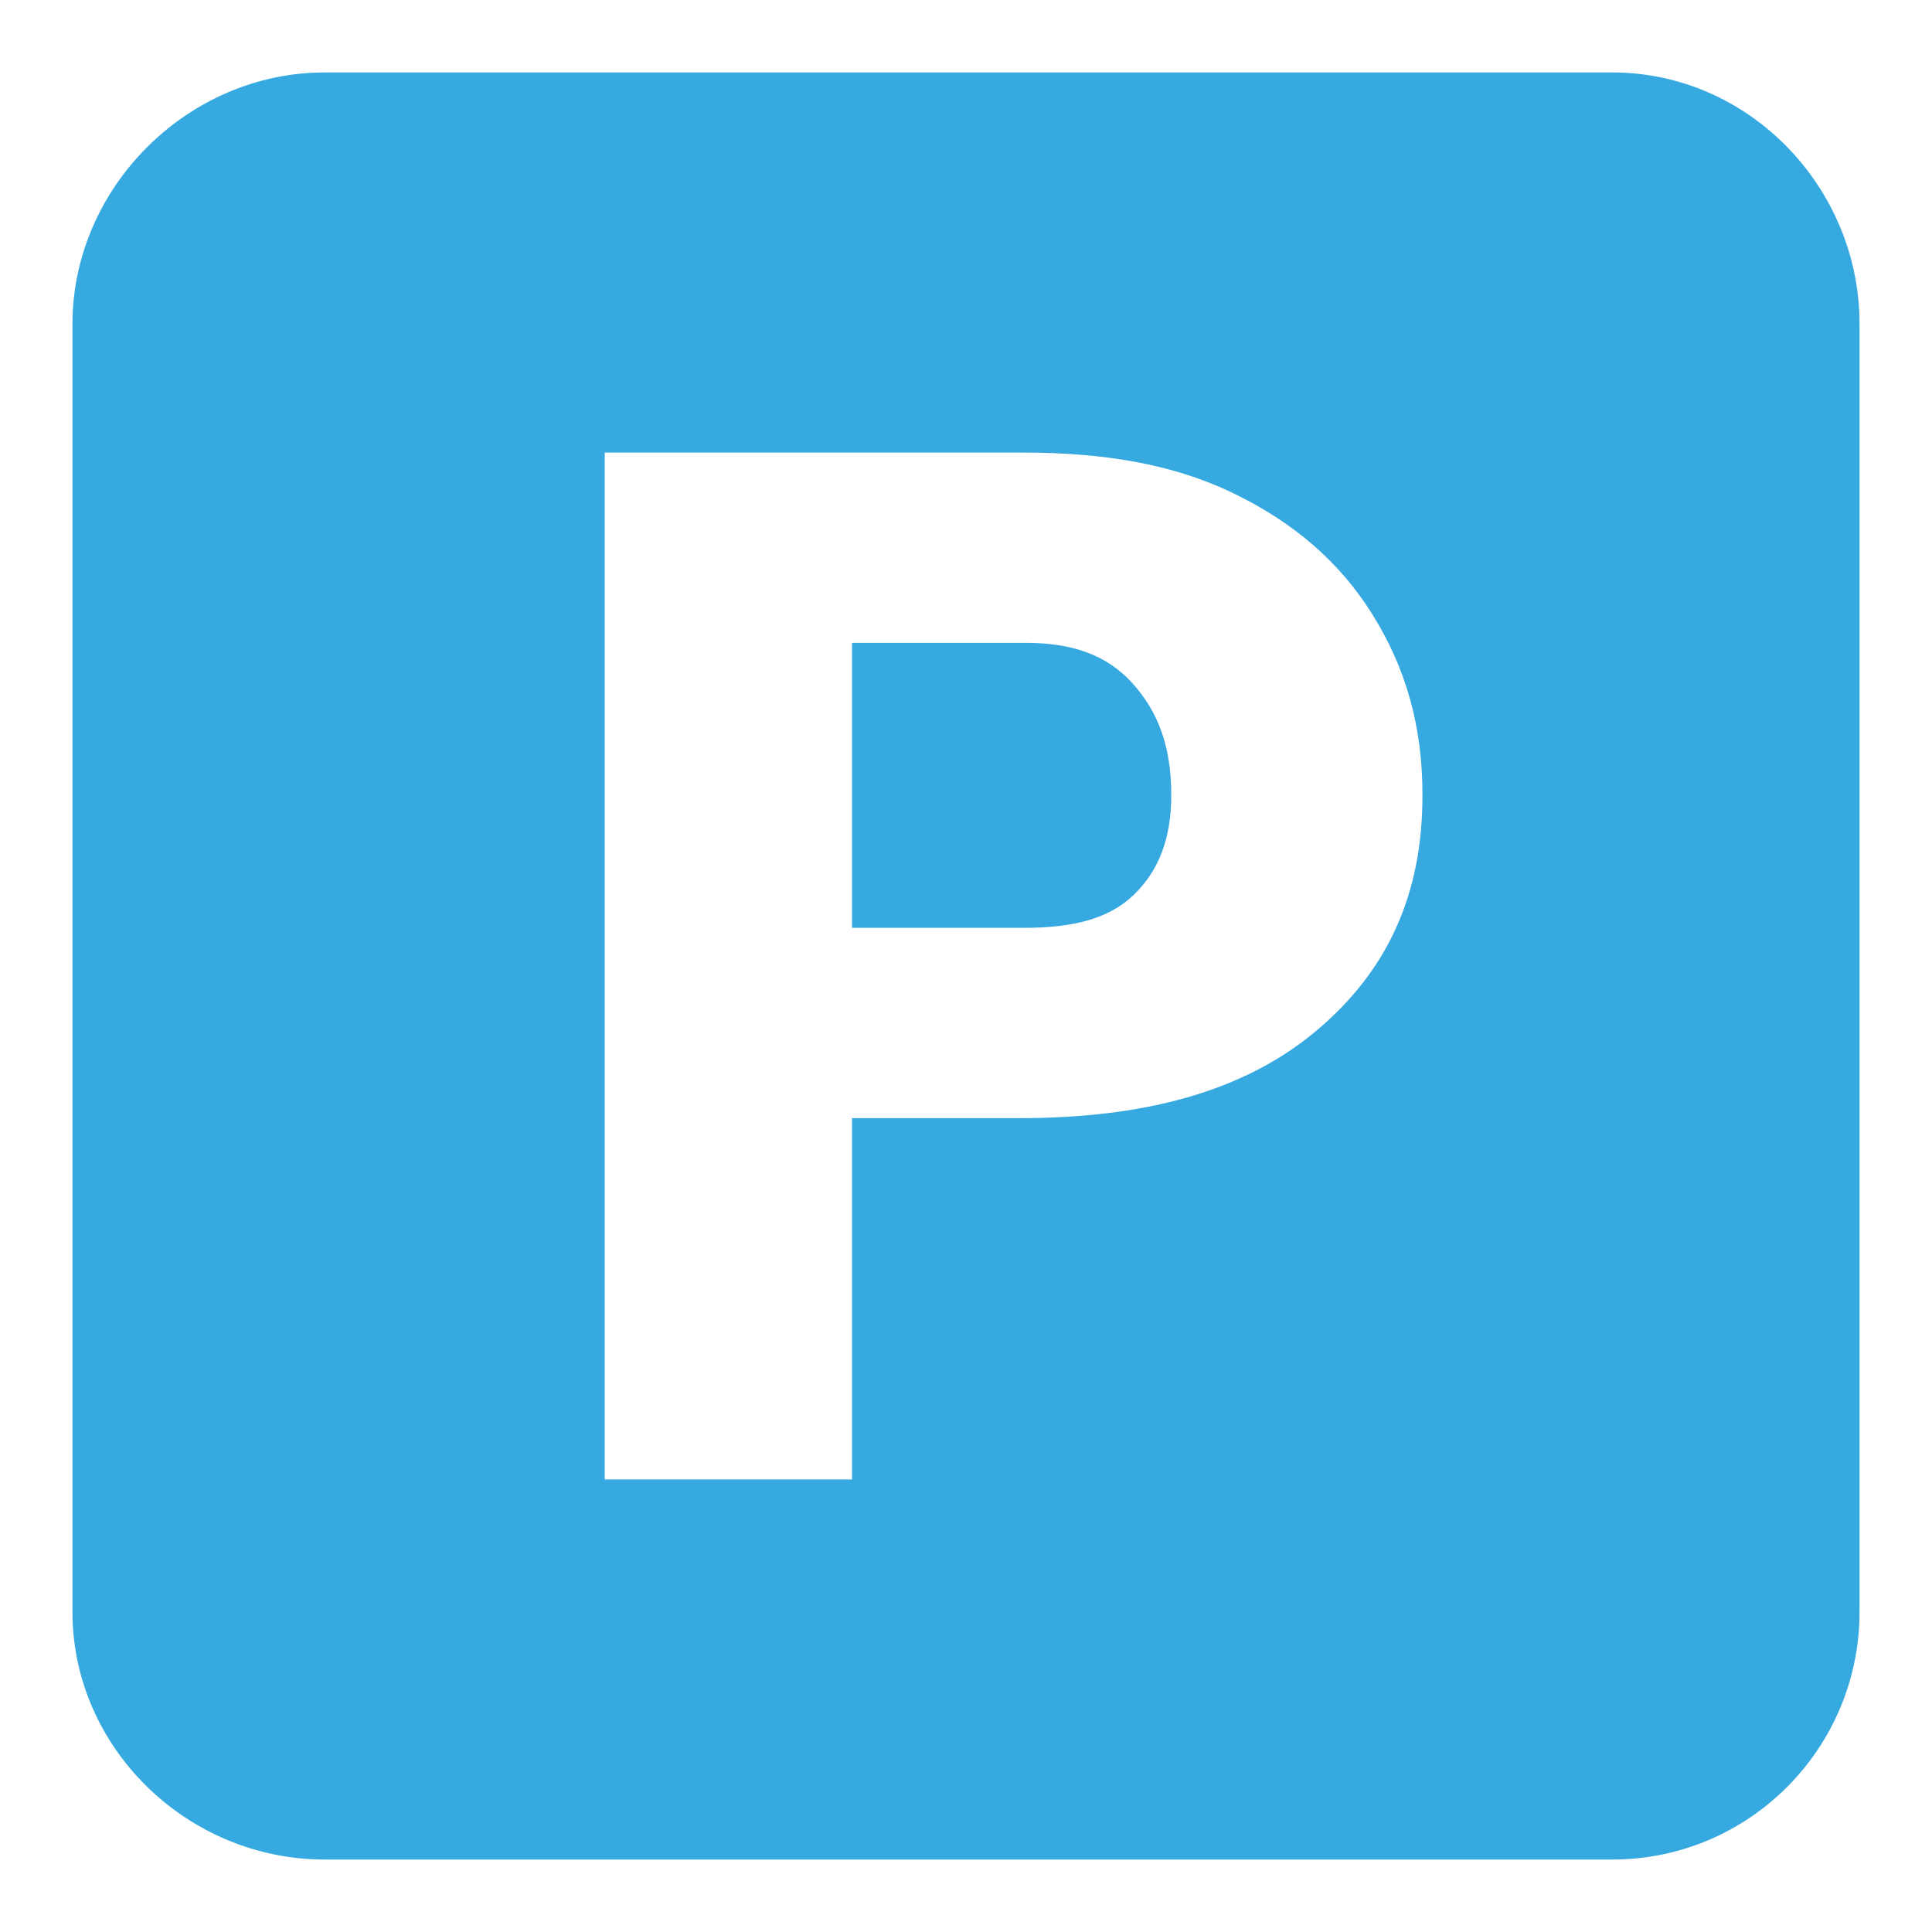 <?xml version="1.0" encoding="utf-8"?>
<!-- Generator: Adobe Illustrator 18.0.0, SVG Export Plug-In . SVG Version: 6.00 Build 0)  -->
<!DOCTYPE svg PUBLIC "-//W3C//DTD SVG 1.1//EN" "http://www.w3.org/Graphics/SVG/1.1/DTD/svg11.dtd">
<svg version="1.1" id="Layer_1" xmlns="http://www.w3.org/2000/svg" xmlns:xlink="http://www.w3.org/1999/xlink" x="0px" y="0px"
	 viewBox="0 0 400 400" enable-background="new 0 0 400 400" xml:space="preserve">
<g>
	<g>
		<path fill="#36a9e0" d="M212.5,133.1h-36.1v59h35.6c10,0,17.5-1.8,22.7-6.8c5.2-5,7.8-11.7,7.8-20.7c0-10-2.7-17.2-8-23.1
			C229.1,135.5,221.8,133.1,212.5,133.1z"/>
		<path fill="#36a9e0" d="M333.8,15H67.2C38.9,15,15,38.8,15,67.1v266.6C15,362,38.9,385,67.2,385h266.6c28.3,0,51.2-23,51.2-51.3
			V67.1C385,38.8,362.1,15,333.8,15z M272.3,213.6c-14.9,12.4-35.3,17.9-61.2,17.9h-34.7v74.8h-51.2V93.7h86.7
			c16.3,0,30.7,2.3,43.2,8.3c12.5,6,22.2,14.2,29.1,25.3c6.9,11.1,10.3,23.1,10.3,37.1C294.6,185.2,287.2,201.2,272.3,213.6z"/>
	</g>
</g>
</svg>
